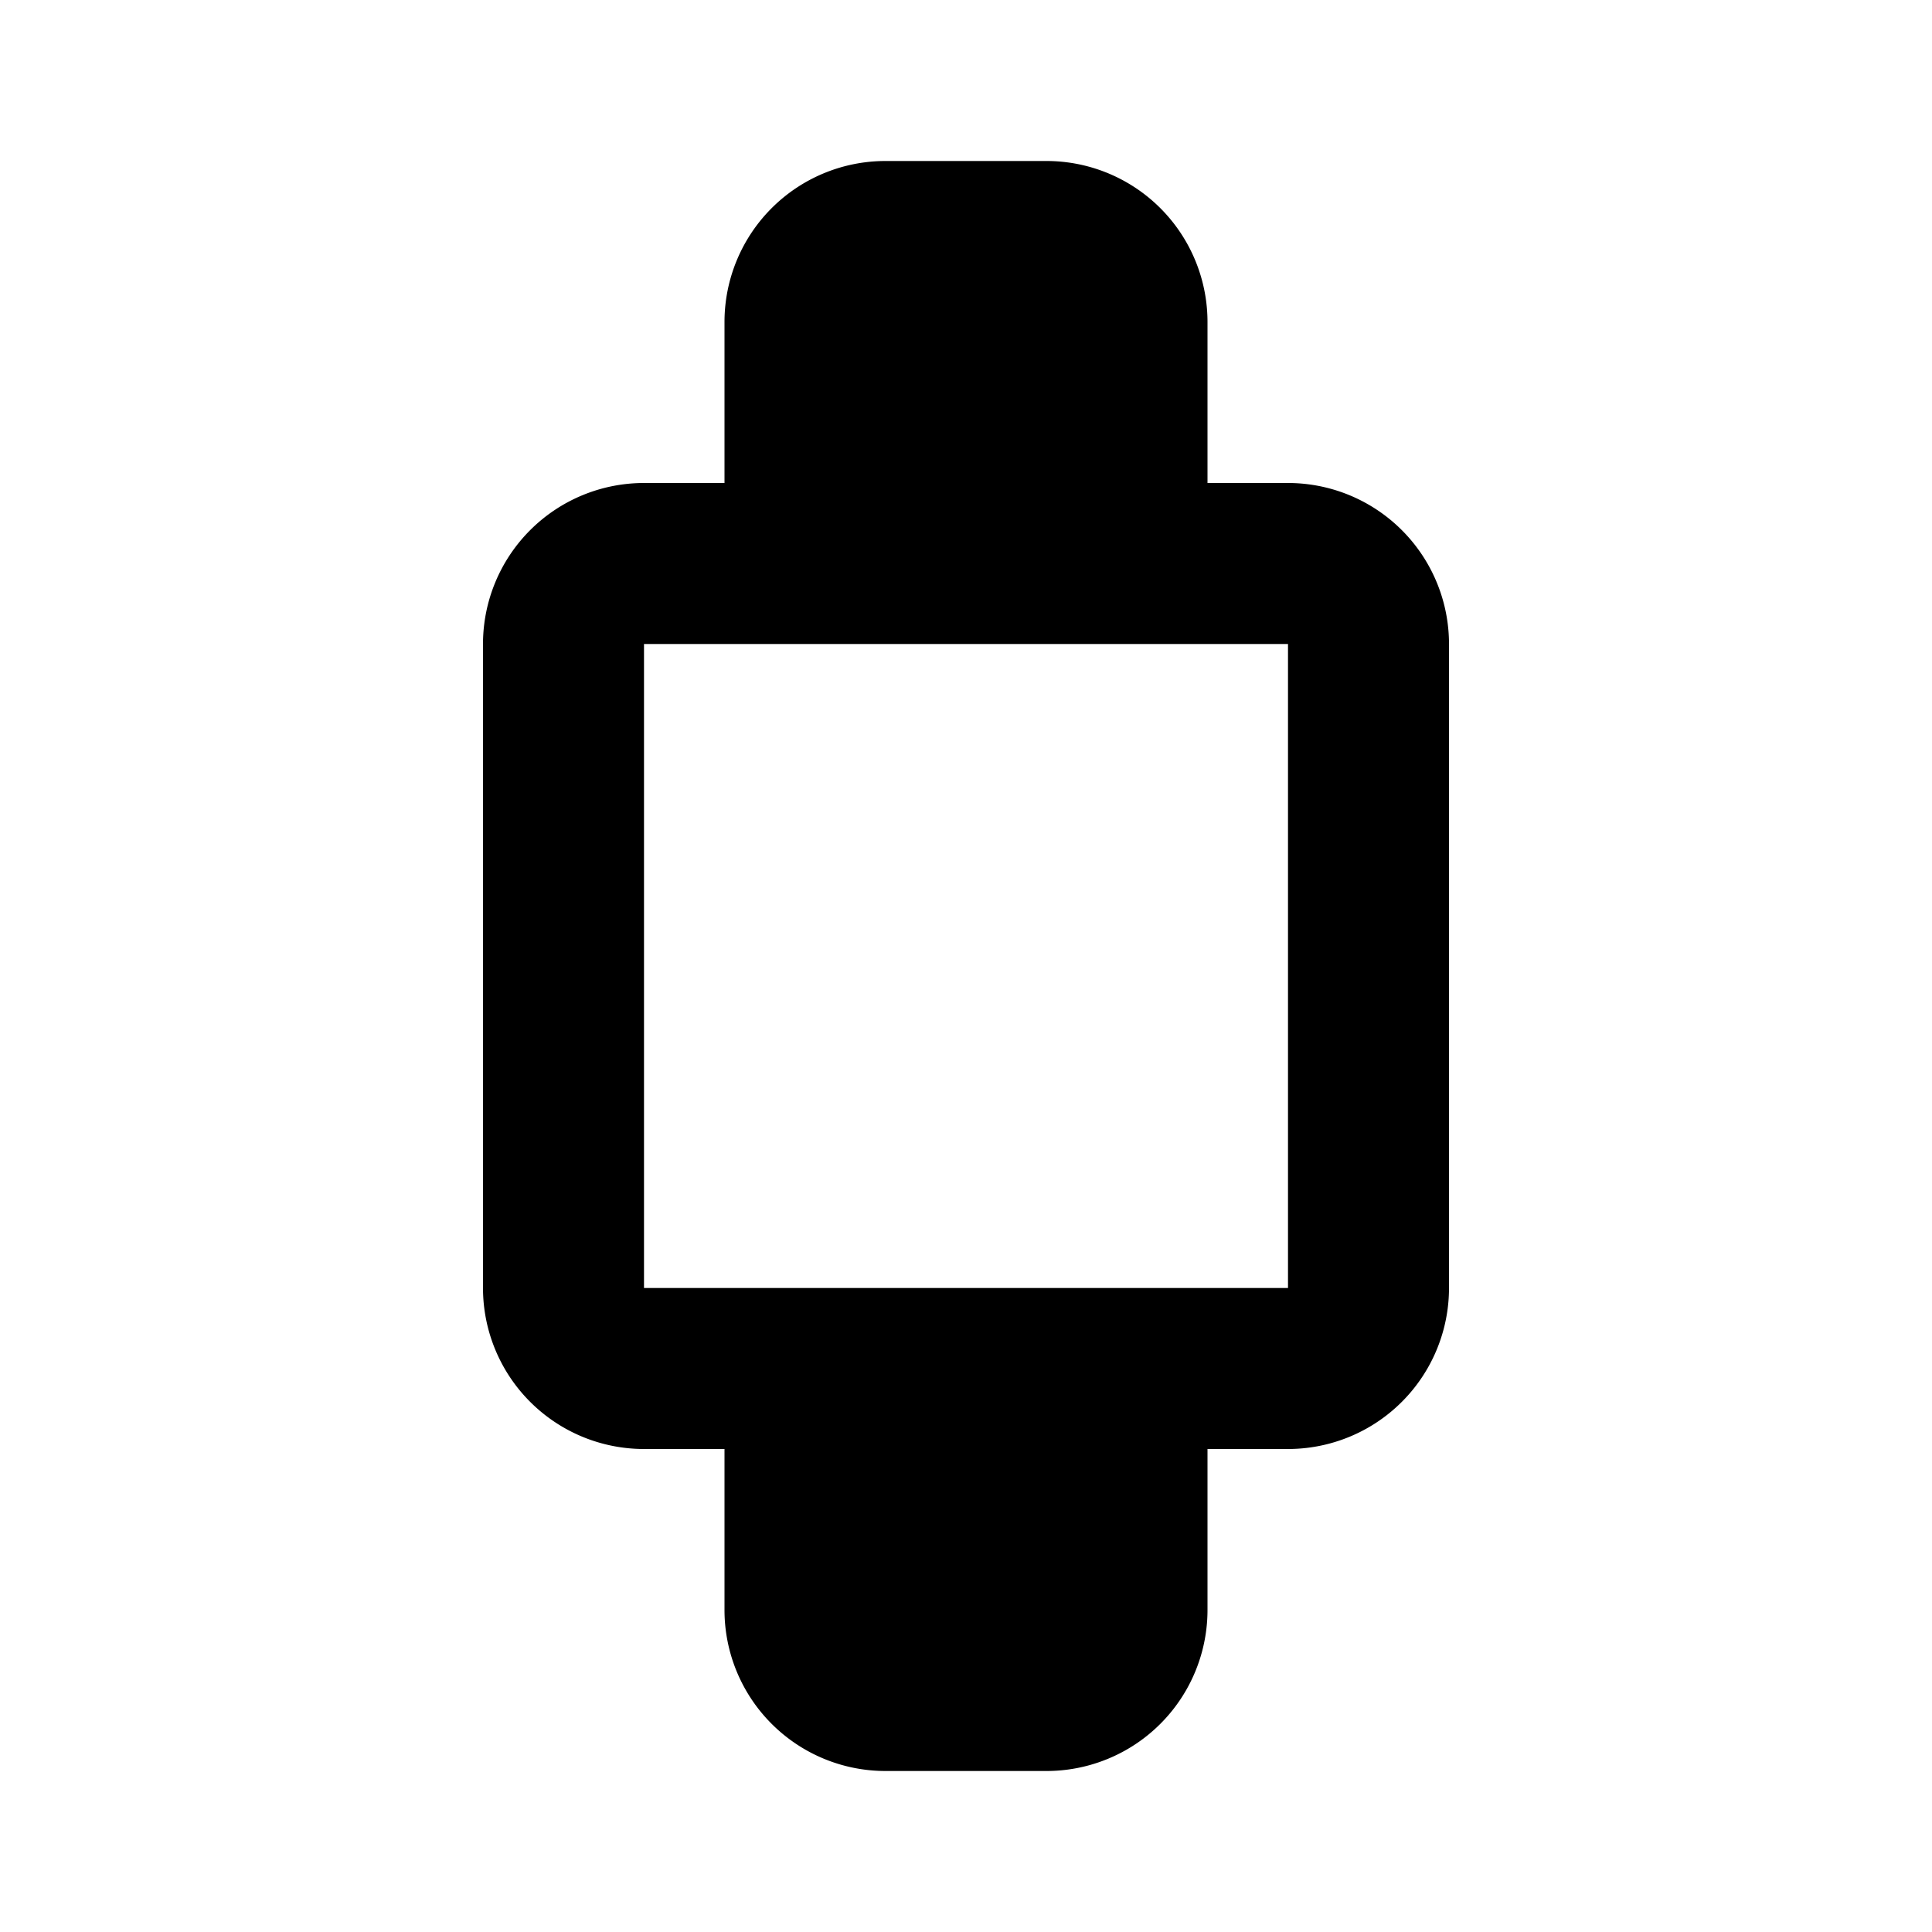 <?xml version="1.0" encoding="utf-8"?>
<!-- Generator: www.svgicons.com -->
<svg xmlns="http://www.w3.org/2000/svg" width="800" height="800" viewBox="0 0 24 24">
<path fill="currentColor" fill-rule="evenodd" d="M15 6h1a2 2 0 0 1 2 2v8a2 2 0 0 1-2 2h-1v2a2 2 0 0 1-2 2h-2a2 2 0 0 1-2-2v-2H8a2 2 0 0 1-2-2V8a2 2 0 0 1 2-2h1V4a2 2 0 0 1 2-2h2a2 2 0 0 1 2 2zM8 8v8h8V8z"/>
</svg>